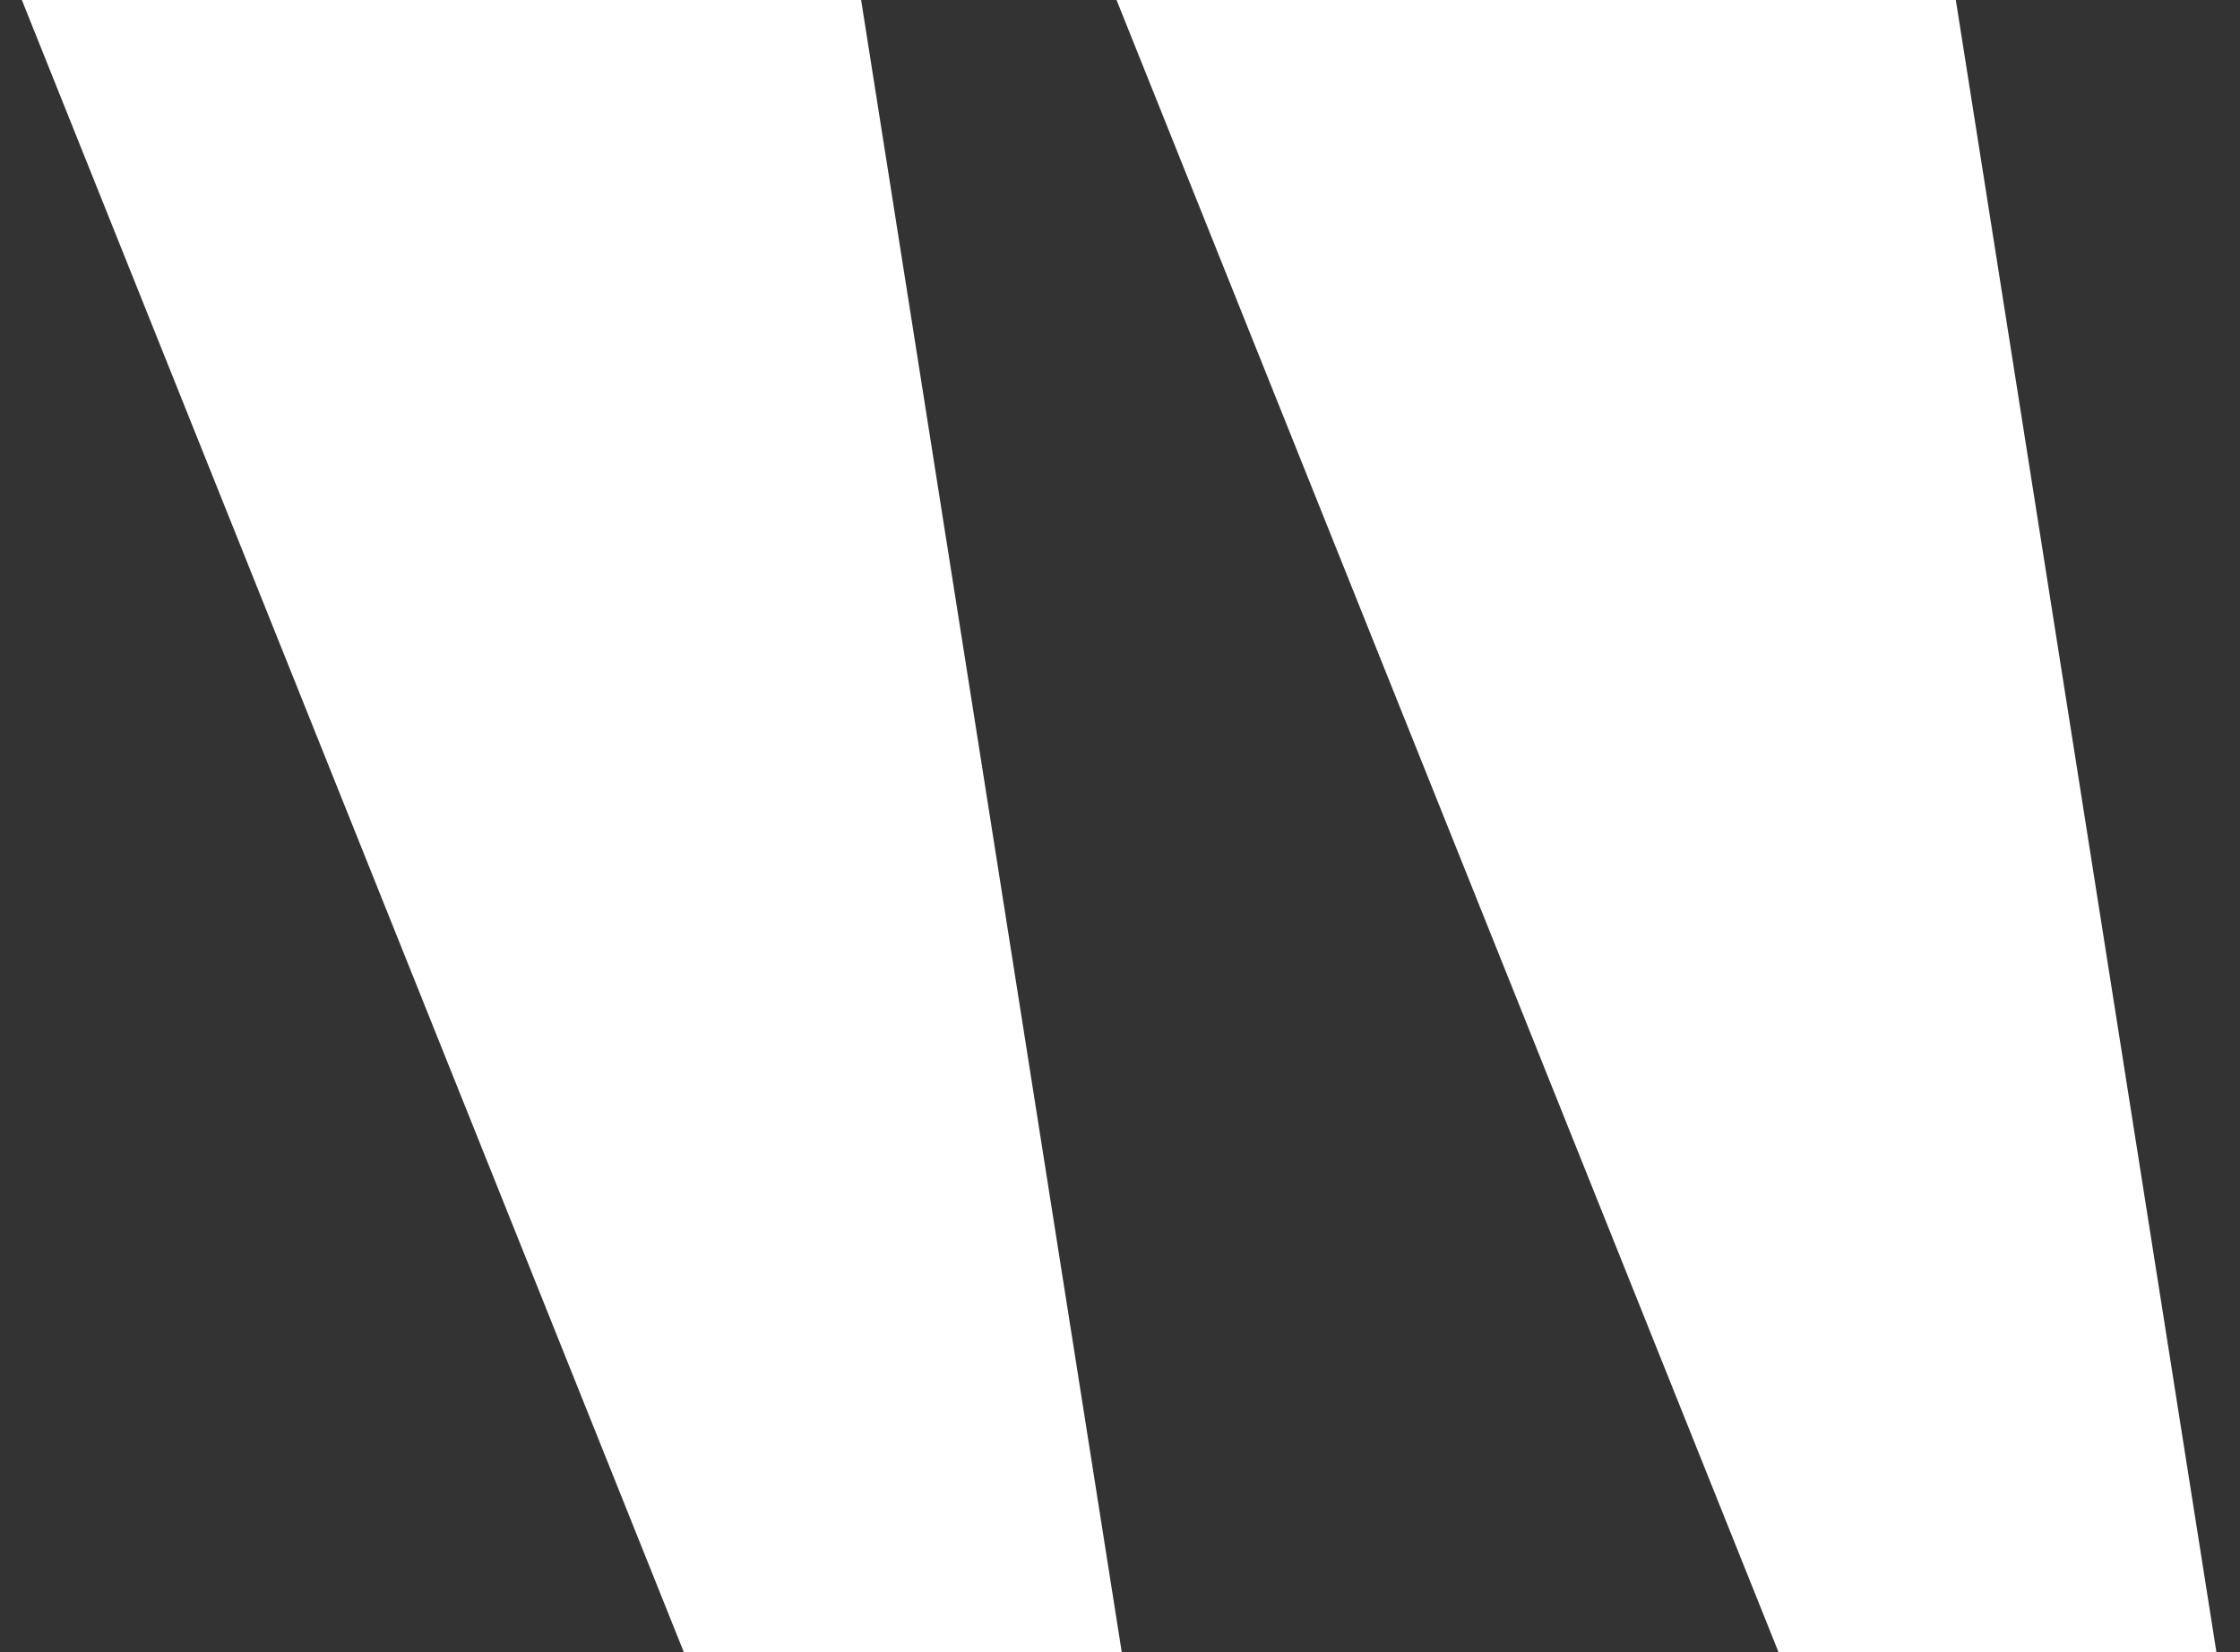 <?xml version="1.0" encoding="UTF-8"?> <svg xmlns="http://www.w3.org/2000/svg" width="61" height="45" viewBox="0 0 61 45" fill="none"><rect x="0" y="0" width="61" height="45" fill="#333333" stroke="none"/><path d="M0.595 0H23.45L30.548 45H18.623L0.595 0ZM30.406 0H53.261L60.358 45H48.434L30.406 0Z" fill="white"></path></svg> 